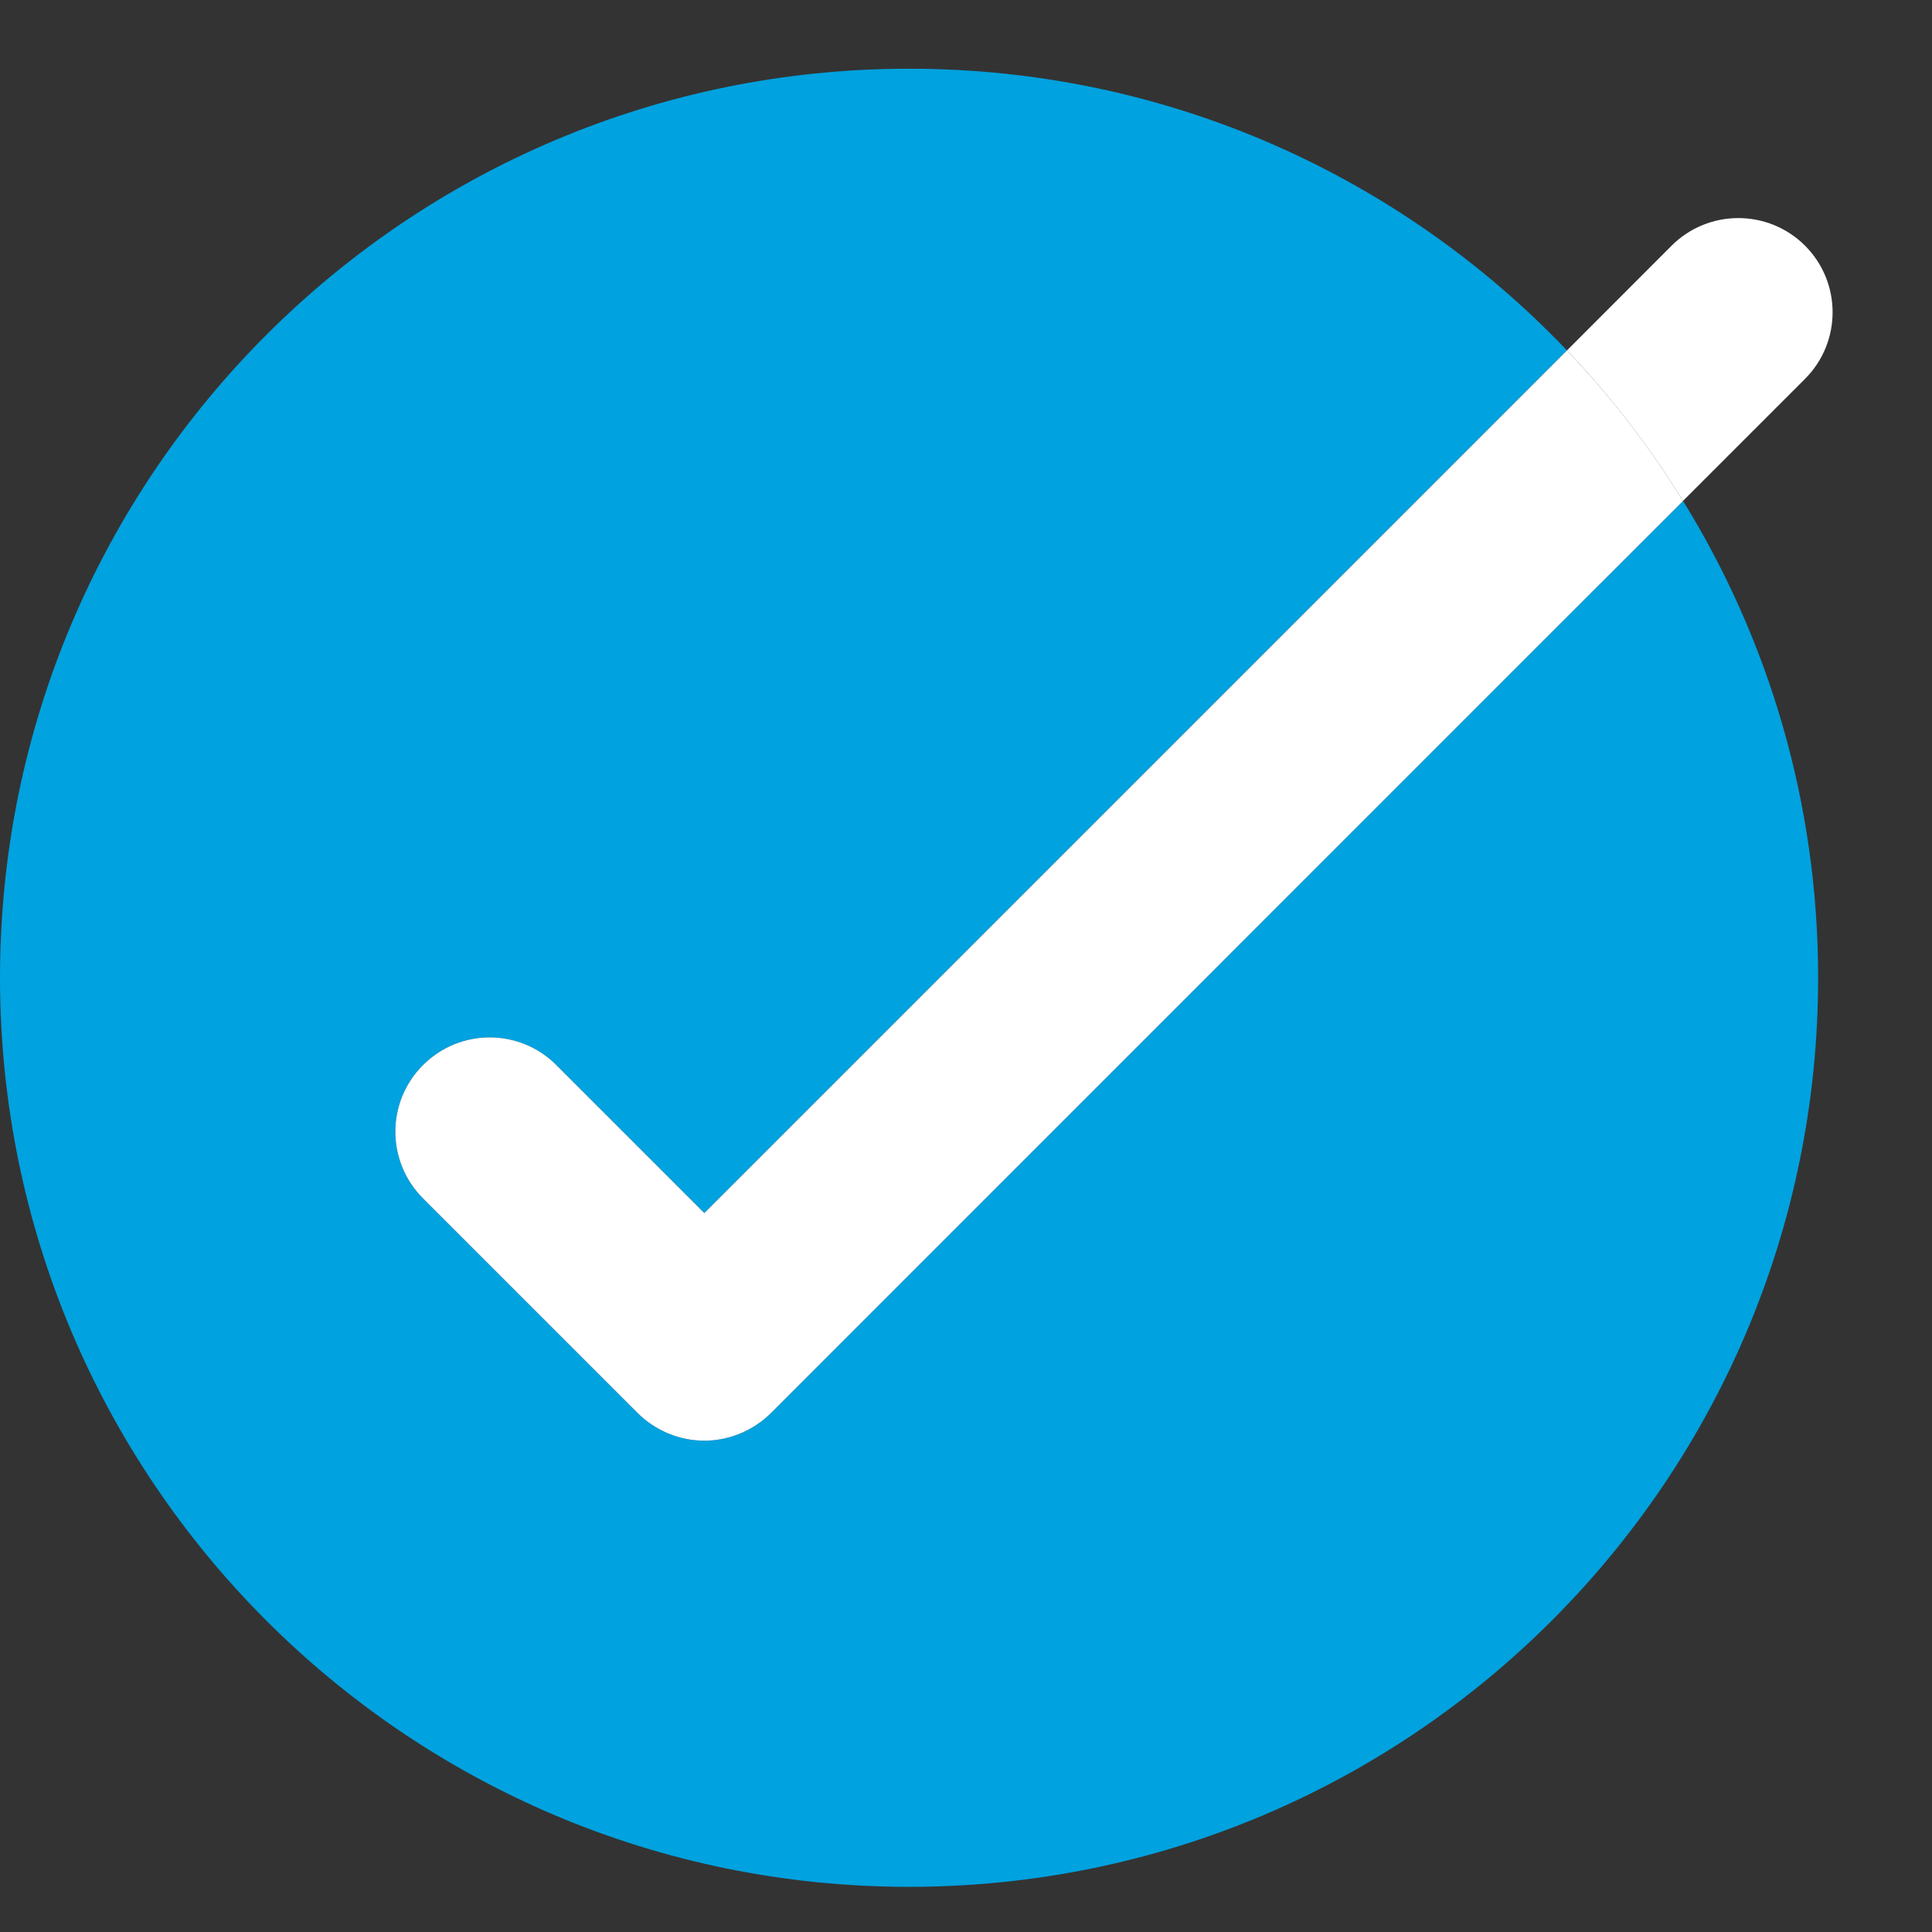 <svg width="16" height="16" viewBox="0 0 16 16" fill="none" xmlns="http://www.w3.org/2000/svg">
<rect x="0" y="0" width="16" height="16" fill="#333333" stroke="none"/>
<path d="M13.921 4.166L12.778 5.308L6.385 11.702C6.239 11.847 6.038 11.931 5.833 11.931C5.627 11.931 5.426 11.847 5.281 11.702L3.503 9.924C3.198 9.619 3.198 9.125 3.503 8.821C3.807 8.515 4.302 8.515 4.607 8.82L5.833 10.046L11.858 4.02L12.96 2.919L12.977 2.902C11.606 1.464 9.672 0.569 7.528 0.569C3.371 0.569 0 3.939 0 8.097C0 12.255 3.371 15.626 7.528 15.626C11.686 15.626 15.057 12.255 15.057 8.097C15.057 6.649 14.647 5.296 13.938 4.148L13.921 4.166Z" fill="#00A2DF"/>
<path d="M14.948 3.138C15.253 2.833 15.253 2.339 14.948 2.034C14.643 1.73 14.149 1.73 13.844 2.034L12.977 2.902C13.339 3.282 13.661 3.699 13.938 4.148L14.948 3.138Z" fill="white"/>
<path d="M11.858 4.021L5.833 10.046L4.607 8.82C4.302 8.515 3.808 8.515 3.503 8.821C3.198 9.125 3.198 9.619 3.503 9.924L5.281 11.702C5.426 11.847 5.627 11.931 5.833 11.931C6.038 11.931 6.239 11.847 6.385 11.702L12.778 5.308L13.921 4.166L13.938 4.148C13.662 3.699 13.339 3.282 12.977 2.902L12.96 2.919L11.858 4.021Z" fill="white"/>
</svg>

